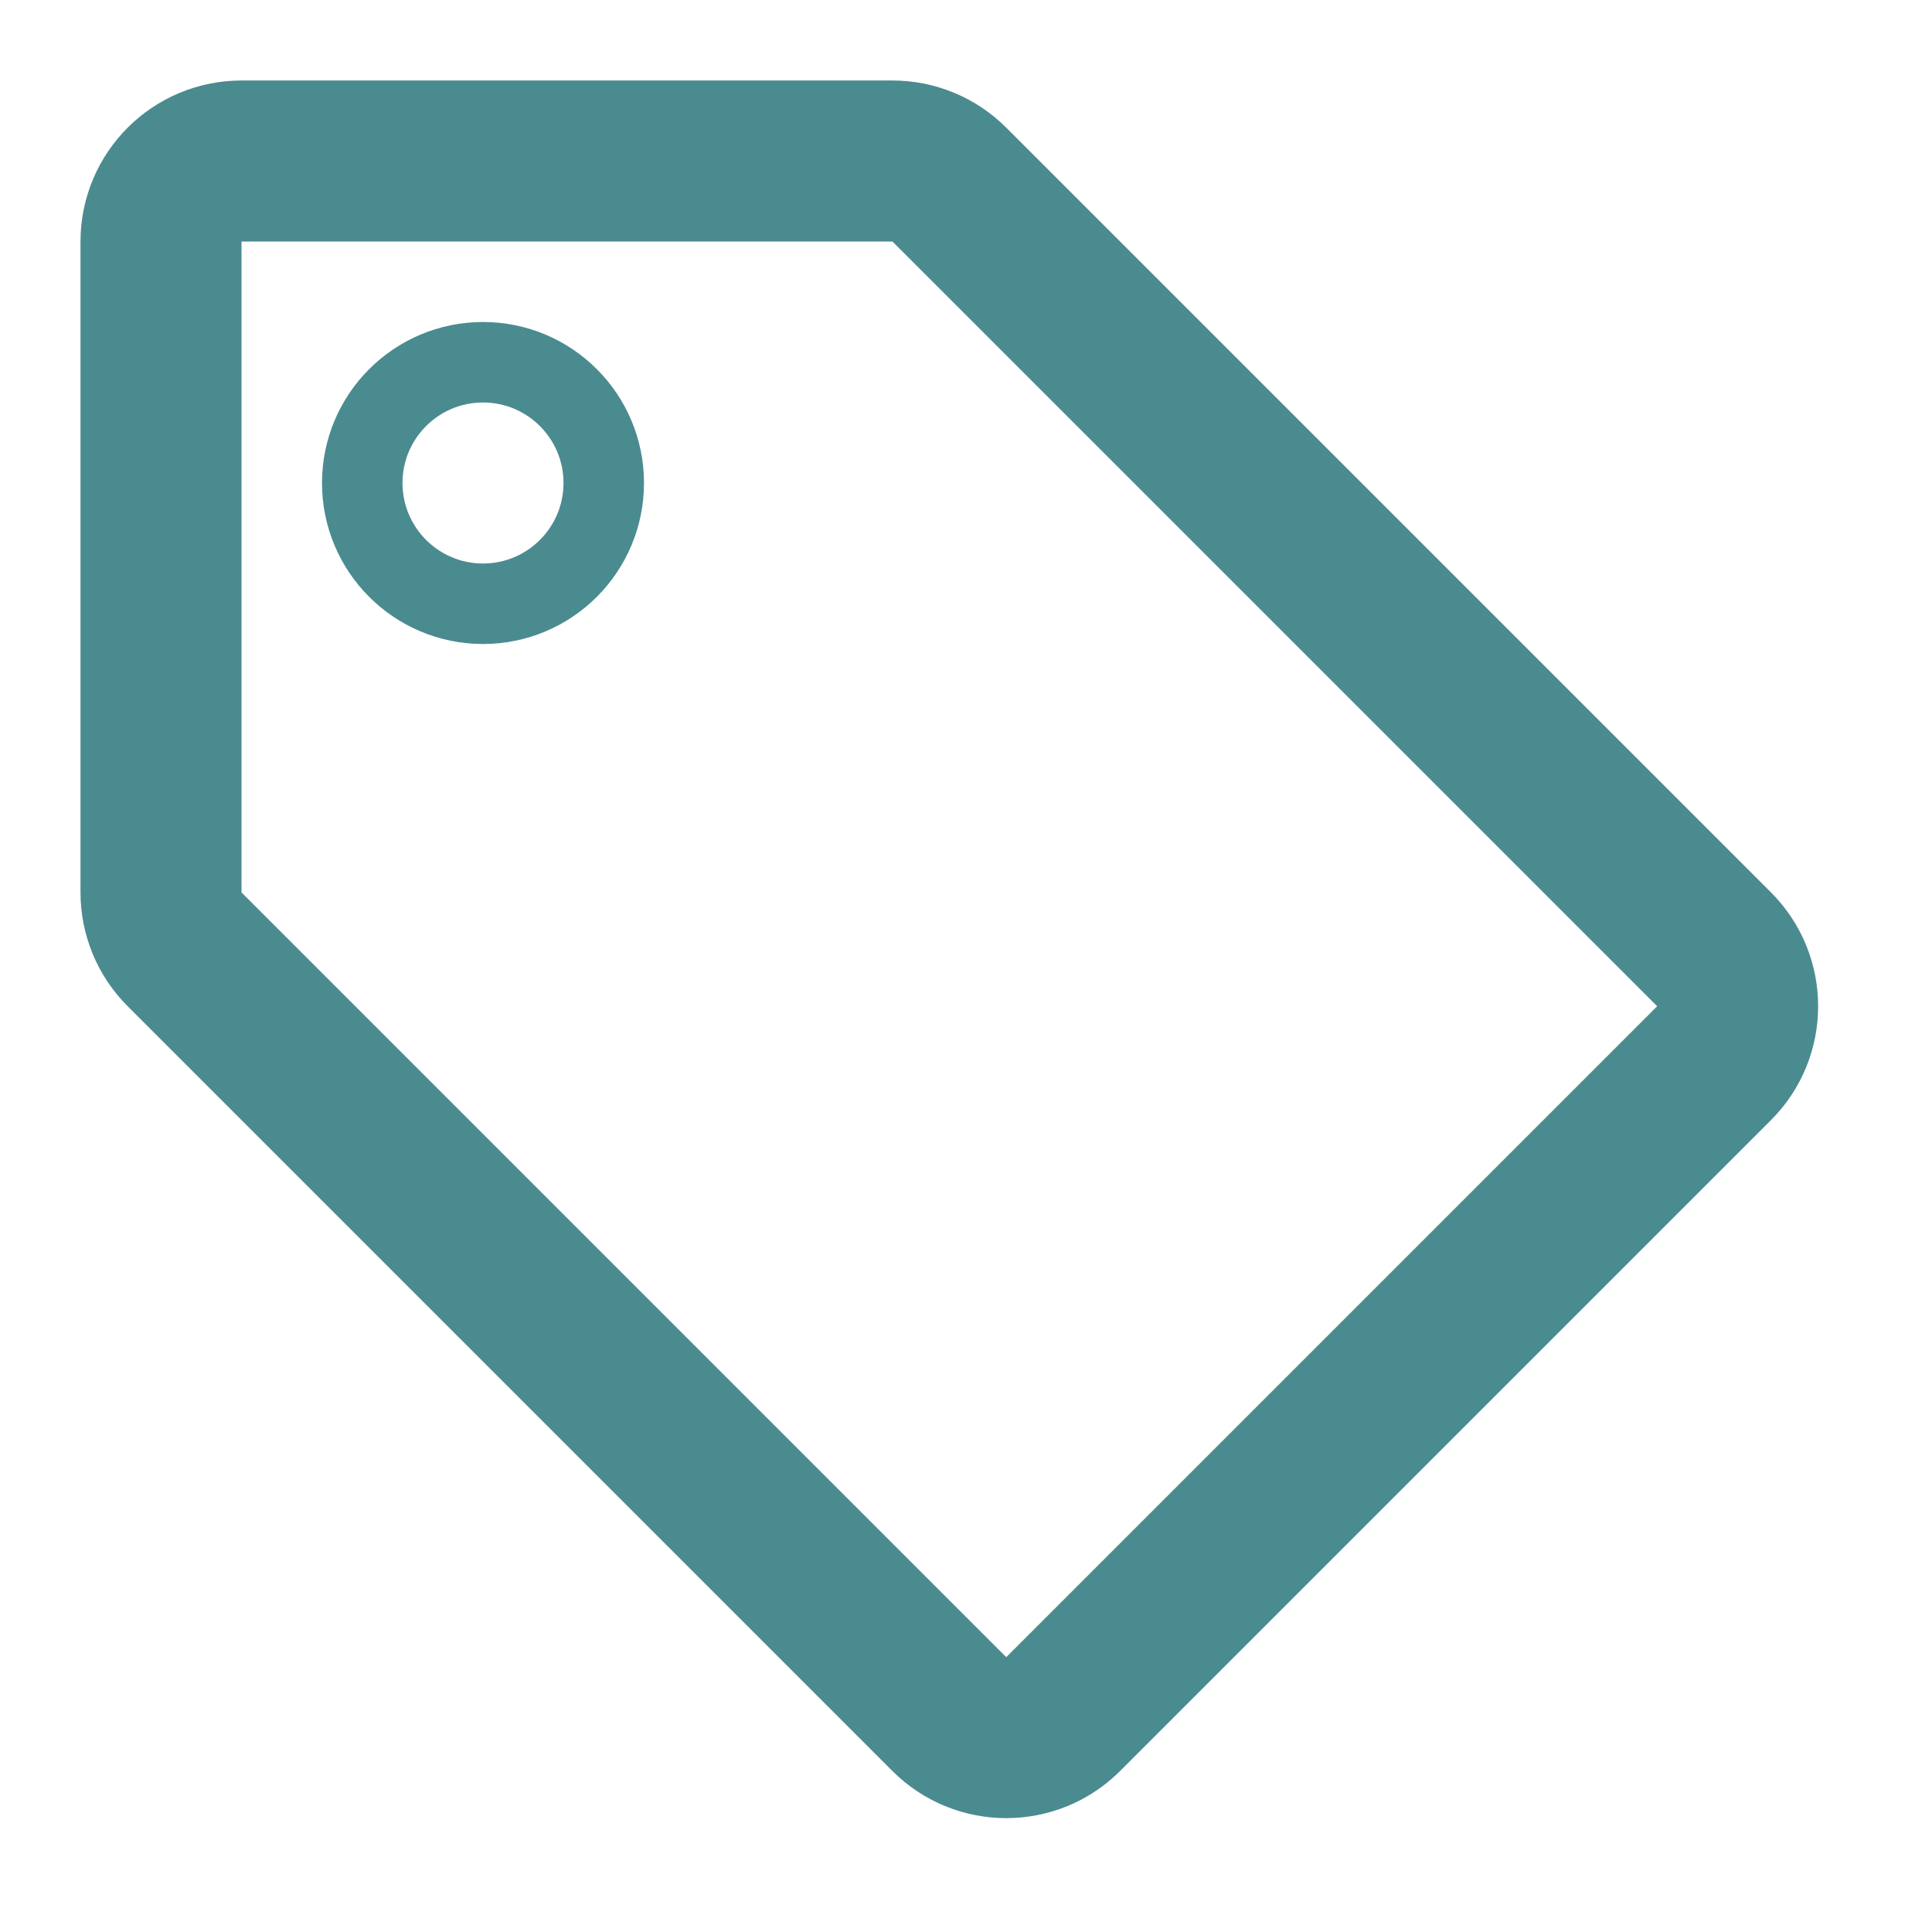 <svg width="24" height="24" viewBox="0 0 24 24" fill="none" xmlns="http://www.w3.org/2000/svg">
<path d="M11.793 21.293L2.293 11.793C2.105 11.605 2 11.351 2 11.086V3C2 2.448 2.448 2 3 2H11.086C11.351 2 11.605 2.105 11.793 2.293L21.293 11.793C21.683 12.183 21.683 12.817 21.293 13.207L13.207 21.293C12.817 21.683 12.183 21.683 11.793 21.293Z" stroke="#4A8B90" stroke-width="2"/>
<circle cx="6" cy="6" r="1.5" stroke="#4A8B90"/>
</svg>

